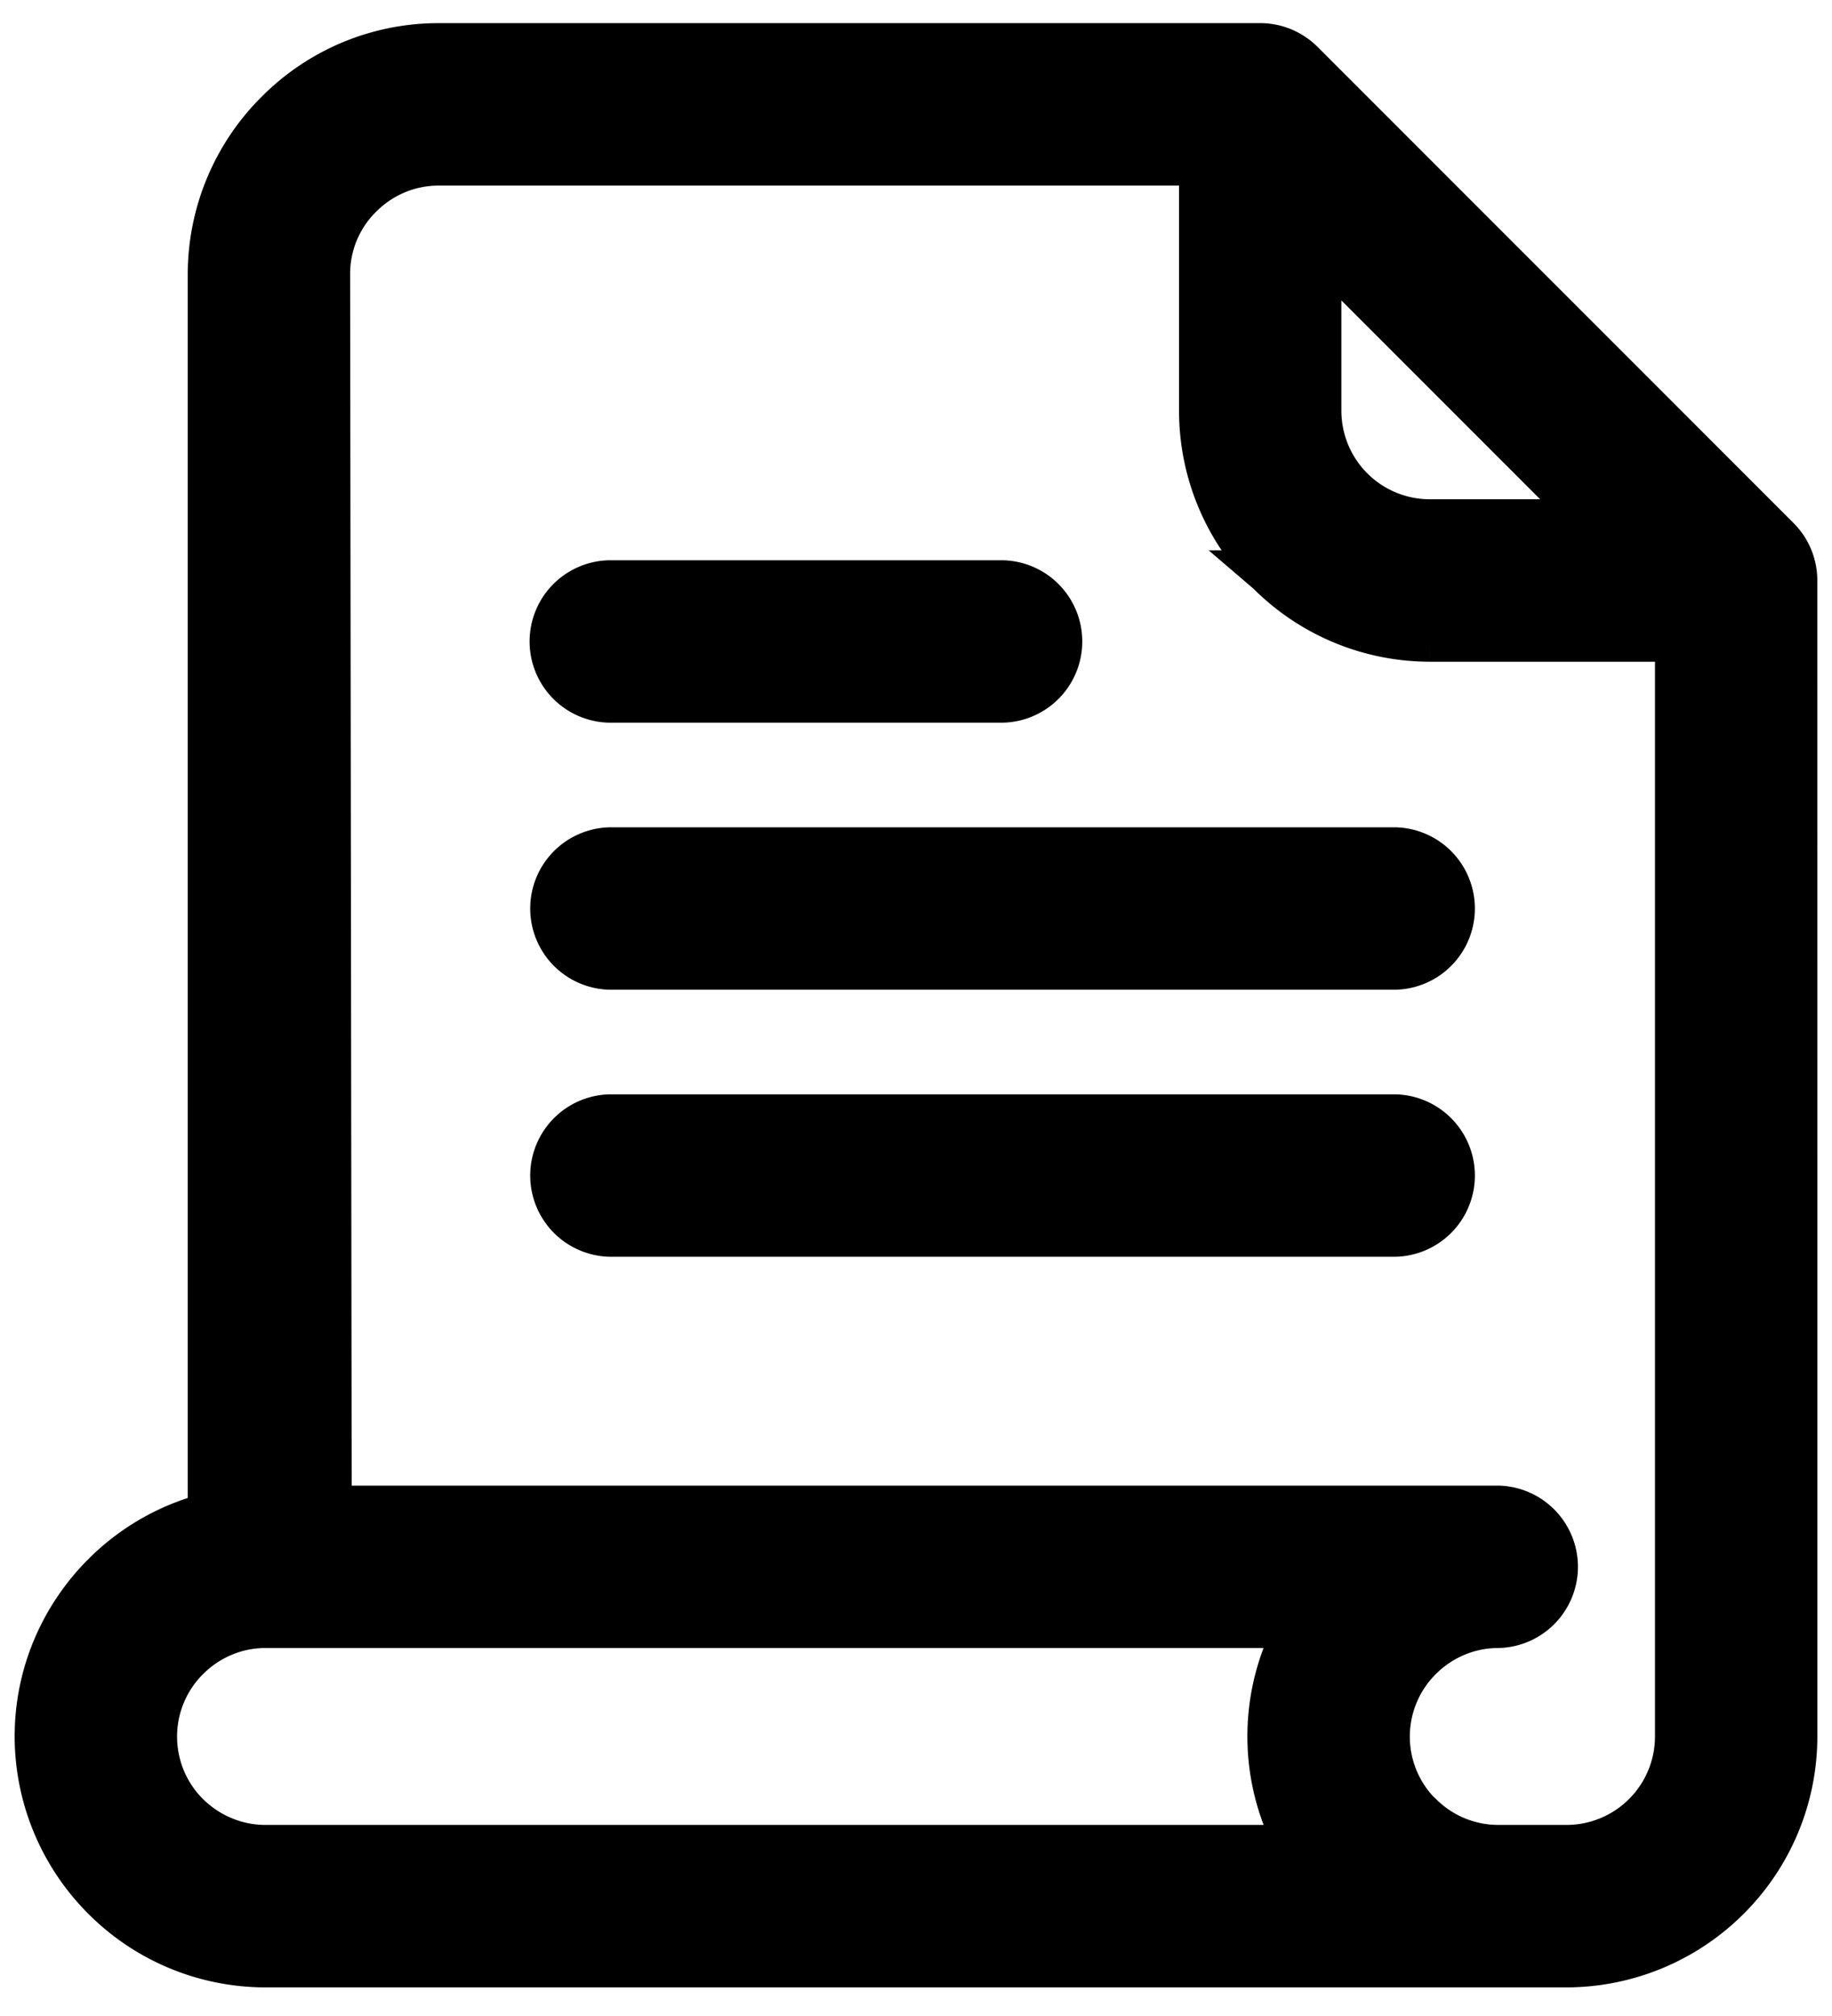 <svg xmlns="http://www.w3.org/2000/svg" width="50" height="55" fill="none"><path fill="#000" stroke="#000" stroke-width="1.2" d="M9 42c0 .892-.864 0-1.756 0s-1.52 4.924-1.52-.5V7.475a6.23 6.23 0 0 1 1.837-4.407 6.204 6.204 0 0 1 4.407-1.837h22.426c.446 0 .85.182 1.143.474l12.99 12.99c.315.315.472.729.472 1.142L49 39.86v7.515a6.228 6.228 0 0 1-1.833 4.411 6.25 6.25 0 0 1-4.41 1.833H7.244a6.227 6.227 0 0 1-4.411-1.833A6.25 6.25 0 0 1 1 47.375c0-1.72.702-3.282 1.833-4.412a6.227 6.227 0 0 1 4.411-1.833H40.89a1.616 1.616 0 0 1 0 3.231c-.827 0-1.58.34-2.127.887a3.005 3.005 0 0 0-.069 4.189l.07.064a3 3 0 0 0 2.126.886h1.867a3.015 3.015 0 0 0 3.012-3.012V17.453h-6.747a6.223 6.223 0 0 1-4.404-1.833l-.007-.006a6.222 6.222 0 0 1-1.832-4.405V4.463h-20.81c-.826 0-1.58.34-2.126.887a2.977 2.977 0 0 0-.887 2.125L9 42zm26.427 8.387a6.202 6.202 0 0 1-.003-6.026H7.244c-.826 0-1.58.34-2.126.887a3.005 3.005 0 0 0-.004 4.256c.55.544 1.304.883 2.13.883h28.183zm8.057-36.166L36.01 6.748v4.461a3.015 3.015 0 0 0 3.012 3.012h4.462zM16.63 26.401a1.616 1.616 0 0 1 0-3.23h21.464a1.616 1.616 0 0 1 0 3.23H16.63zm0-7.285a1.616 1.616 0 0 1 0-3.231h10.732a1.616 1.616 0 0 1 0 3.231H16.63zm0 14.57a1.616 1.616 0 0 1 0-3.23h21.464a1.616 1.616 0 0 1 0 3.23H16.63z"/></svg>